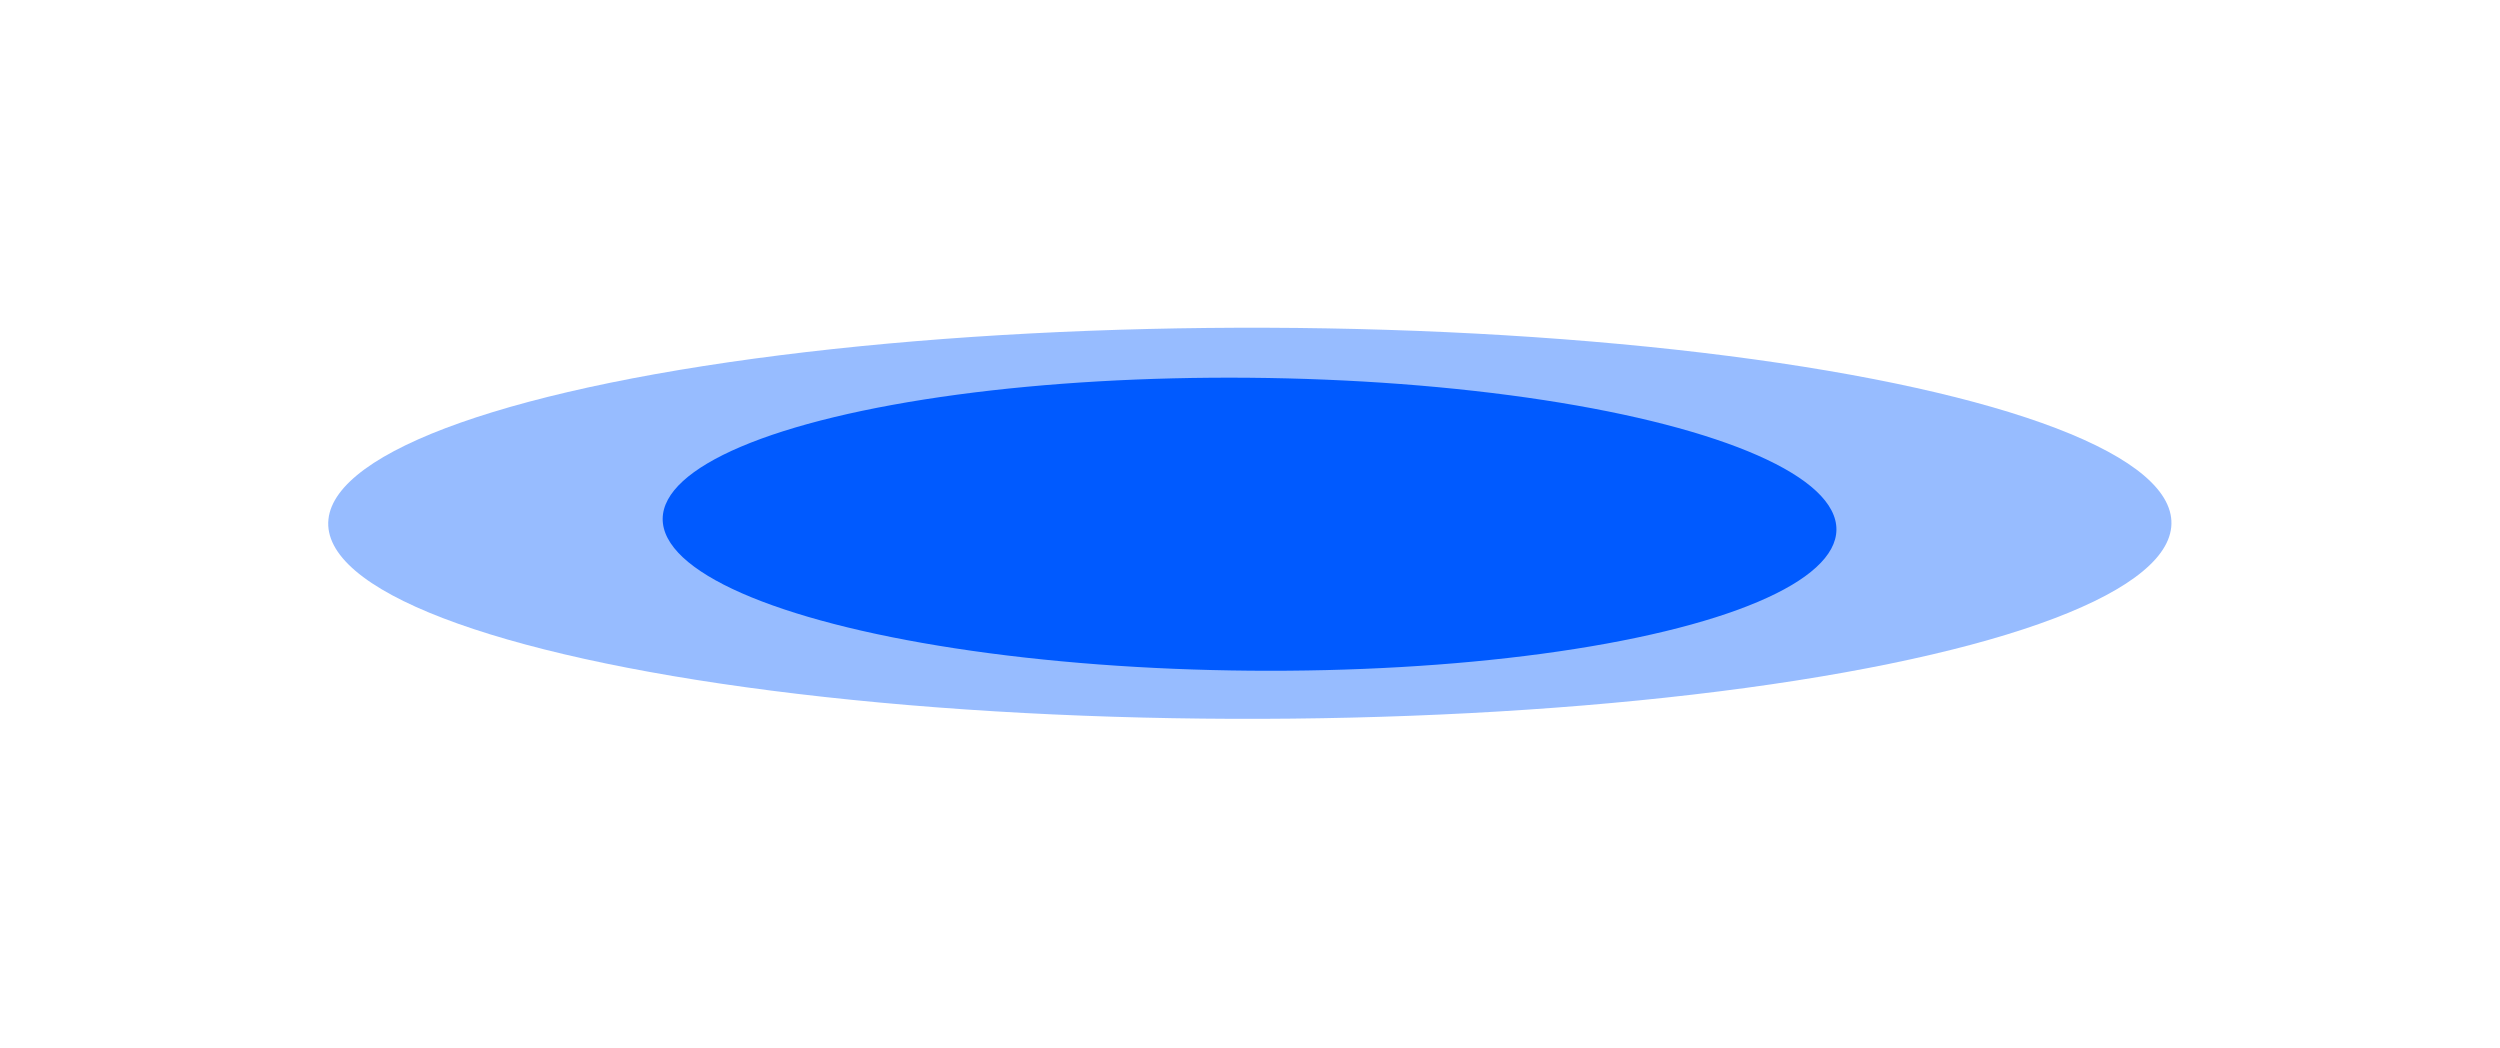 <svg width="806" height="338" viewBox="0 0 806 338" fill="none" xmlns="http://www.w3.org/2000/svg">
<g opacity="0.41" filter="url(#filter0_f_1753_21)">
<ellipse cx="295.308" cy="70.71" rx="295.308" ry="70.71" transform="matrix(-1 0.024 -0.464 -0.886 731.064 224.271)" fill="#005AFF"/>
</g>
<g filter="url(#filter1_f_1753_21)">
<ellipse cx="187.596" cy="53.083" rx="187.596" ry="53.083" transform="matrix(-1 0.024 -0.464 -0.886 615.083 211.539)" fill="#005AFF"/>
</g>
<defs>
<filter id="filter0_f_1753_21" x="0.602" y="0.427" width="804.86" height="336.844" filterUnits="userSpaceOnUse" color-interpolation-filters="sRGB">
<feFlood flood-opacity="0" result="BackgroundImageFix"/>
<feBlend mode="normal" in="SourceGraphic" in2="BackgroundImageFix" result="shape"/>
<feGaussianBlur stdDeviation="52.683" result="effect1_foregroundBlur_1753_21"/>
</filter>
<filter id="filter1_f_1753_21" x="108.372" y="16.486" width="589.077" height="305.227" filterUnits="userSpaceOnUse" color-interpolation-filters="sRGB">
<feFlood flood-opacity="0" result="BackgroundImageFix"/>
<feBlend mode="normal" in="SourceGraphic" in2="BackgroundImageFix" result="shape"/>
<feGaussianBlur stdDeviation="52.683" result="effect1_foregroundBlur_1753_21"/>
</filter>
</defs>
</svg>
